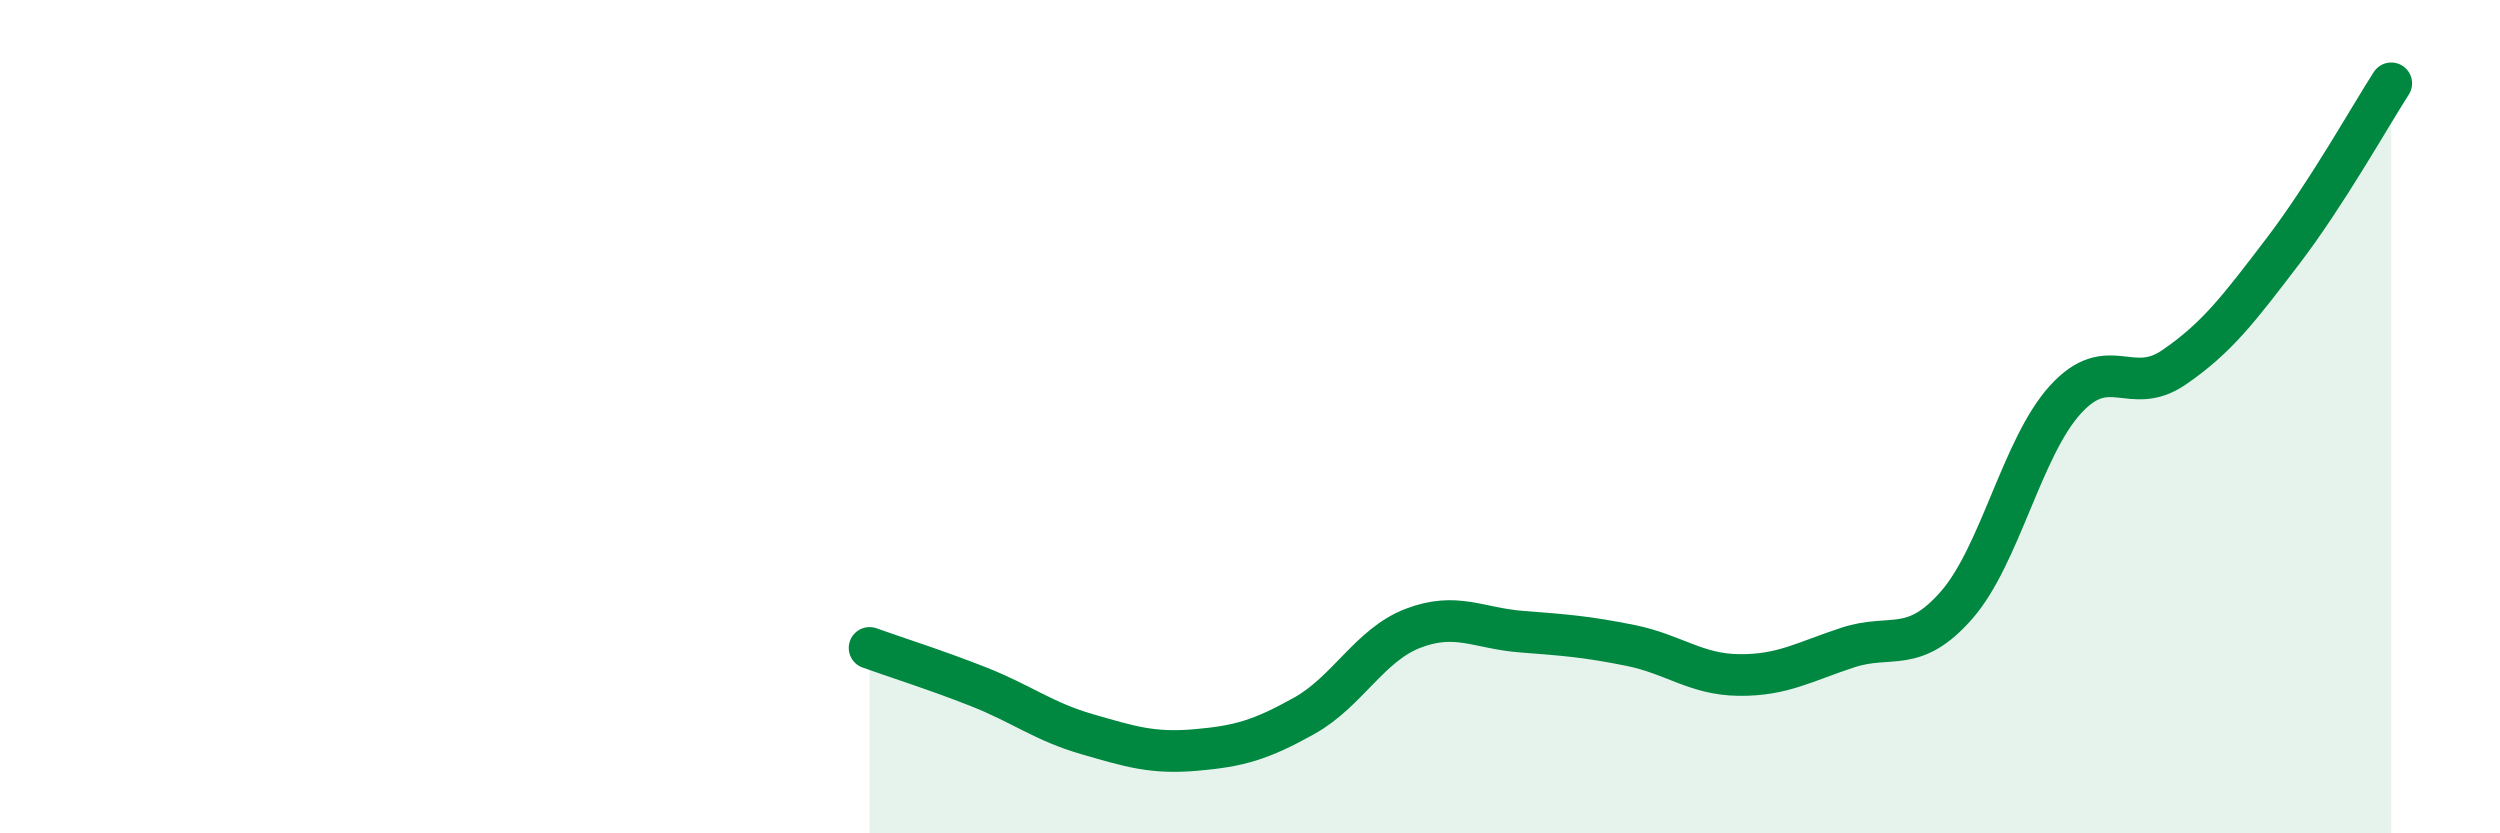 
    <svg width="60" height="20" viewBox="0 0 60 20" xmlns="http://www.w3.org/2000/svg">
      <path
        d="M 20.87,15.55 C 21.39,15.74 22.44,16.07 23.48,16.48 C 24.52,16.89 25.05,17.32 26.09,17.62 C 27.13,17.92 27.66,18.09 28.7,18 C 29.74,17.91 30.26,17.76 31.3,17.18 C 32.34,16.6 32.87,15.48 33.91,15.08 C 34.95,14.68 35.48,15.08 36.52,15.16 C 37.56,15.24 38.09,15.28 39.13,15.49 C 40.17,15.7 40.7,16.19 41.74,16.2 C 42.78,16.21 43.31,15.88 44.35,15.54 C 45.39,15.2 45.92,15.71 46.96,14.52 C 48,13.33 48.53,10.73 49.57,9.59 C 50.61,8.45 51.13,9.53 52.17,8.82 C 53.21,8.11 53.74,7.4 54.78,6.04 C 55.82,4.68 56.87,2.81 57.39,2L57.39 20L20.87 20Z"
        fill="#008740"
        opacity="0.1"
        stroke-linecap="round"
        stroke-linejoin="round"
      />
      <path
        d="M 20.87,15.55 C 21.39,15.74 22.44,16.07 23.48,16.48 C 24.52,16.89 25.05,17.32 26.09,17.62 C 27.13,17.92 27.66,18.09 28.7,18 C 29.74,17.91 30.26,17.76 31.3,17.18 C 32.34,16.6 32.87,15.48 33.91,15.08 C 34.95,14.68 35.48,15.08 36.52,15.16 C 37.56,15.24 38.09,15.28 39.13,15.49 C 40.17,15.7 40.7,16.19 41.74,16.2 C 42.78,16.21 43.31,15.88 44.35,15.54 C 45.39,15.2 45.92,15.71 46.96,14.52 C 48,13.33 48.53,10.73 49.57,9.59 C 50.61,8.45 51.13,9.53 52.17,8.82 C 53.21,8.11 53.74,7.4 54.78,6.04 C 55.82,4.68 56.87,2.81 57.39,2"
        stroke="#008740"
        stroke-width="1"
        fill="none"
        stroke-linecap="round"
        stroke-linejoin="round"
      />
    </svg>
  